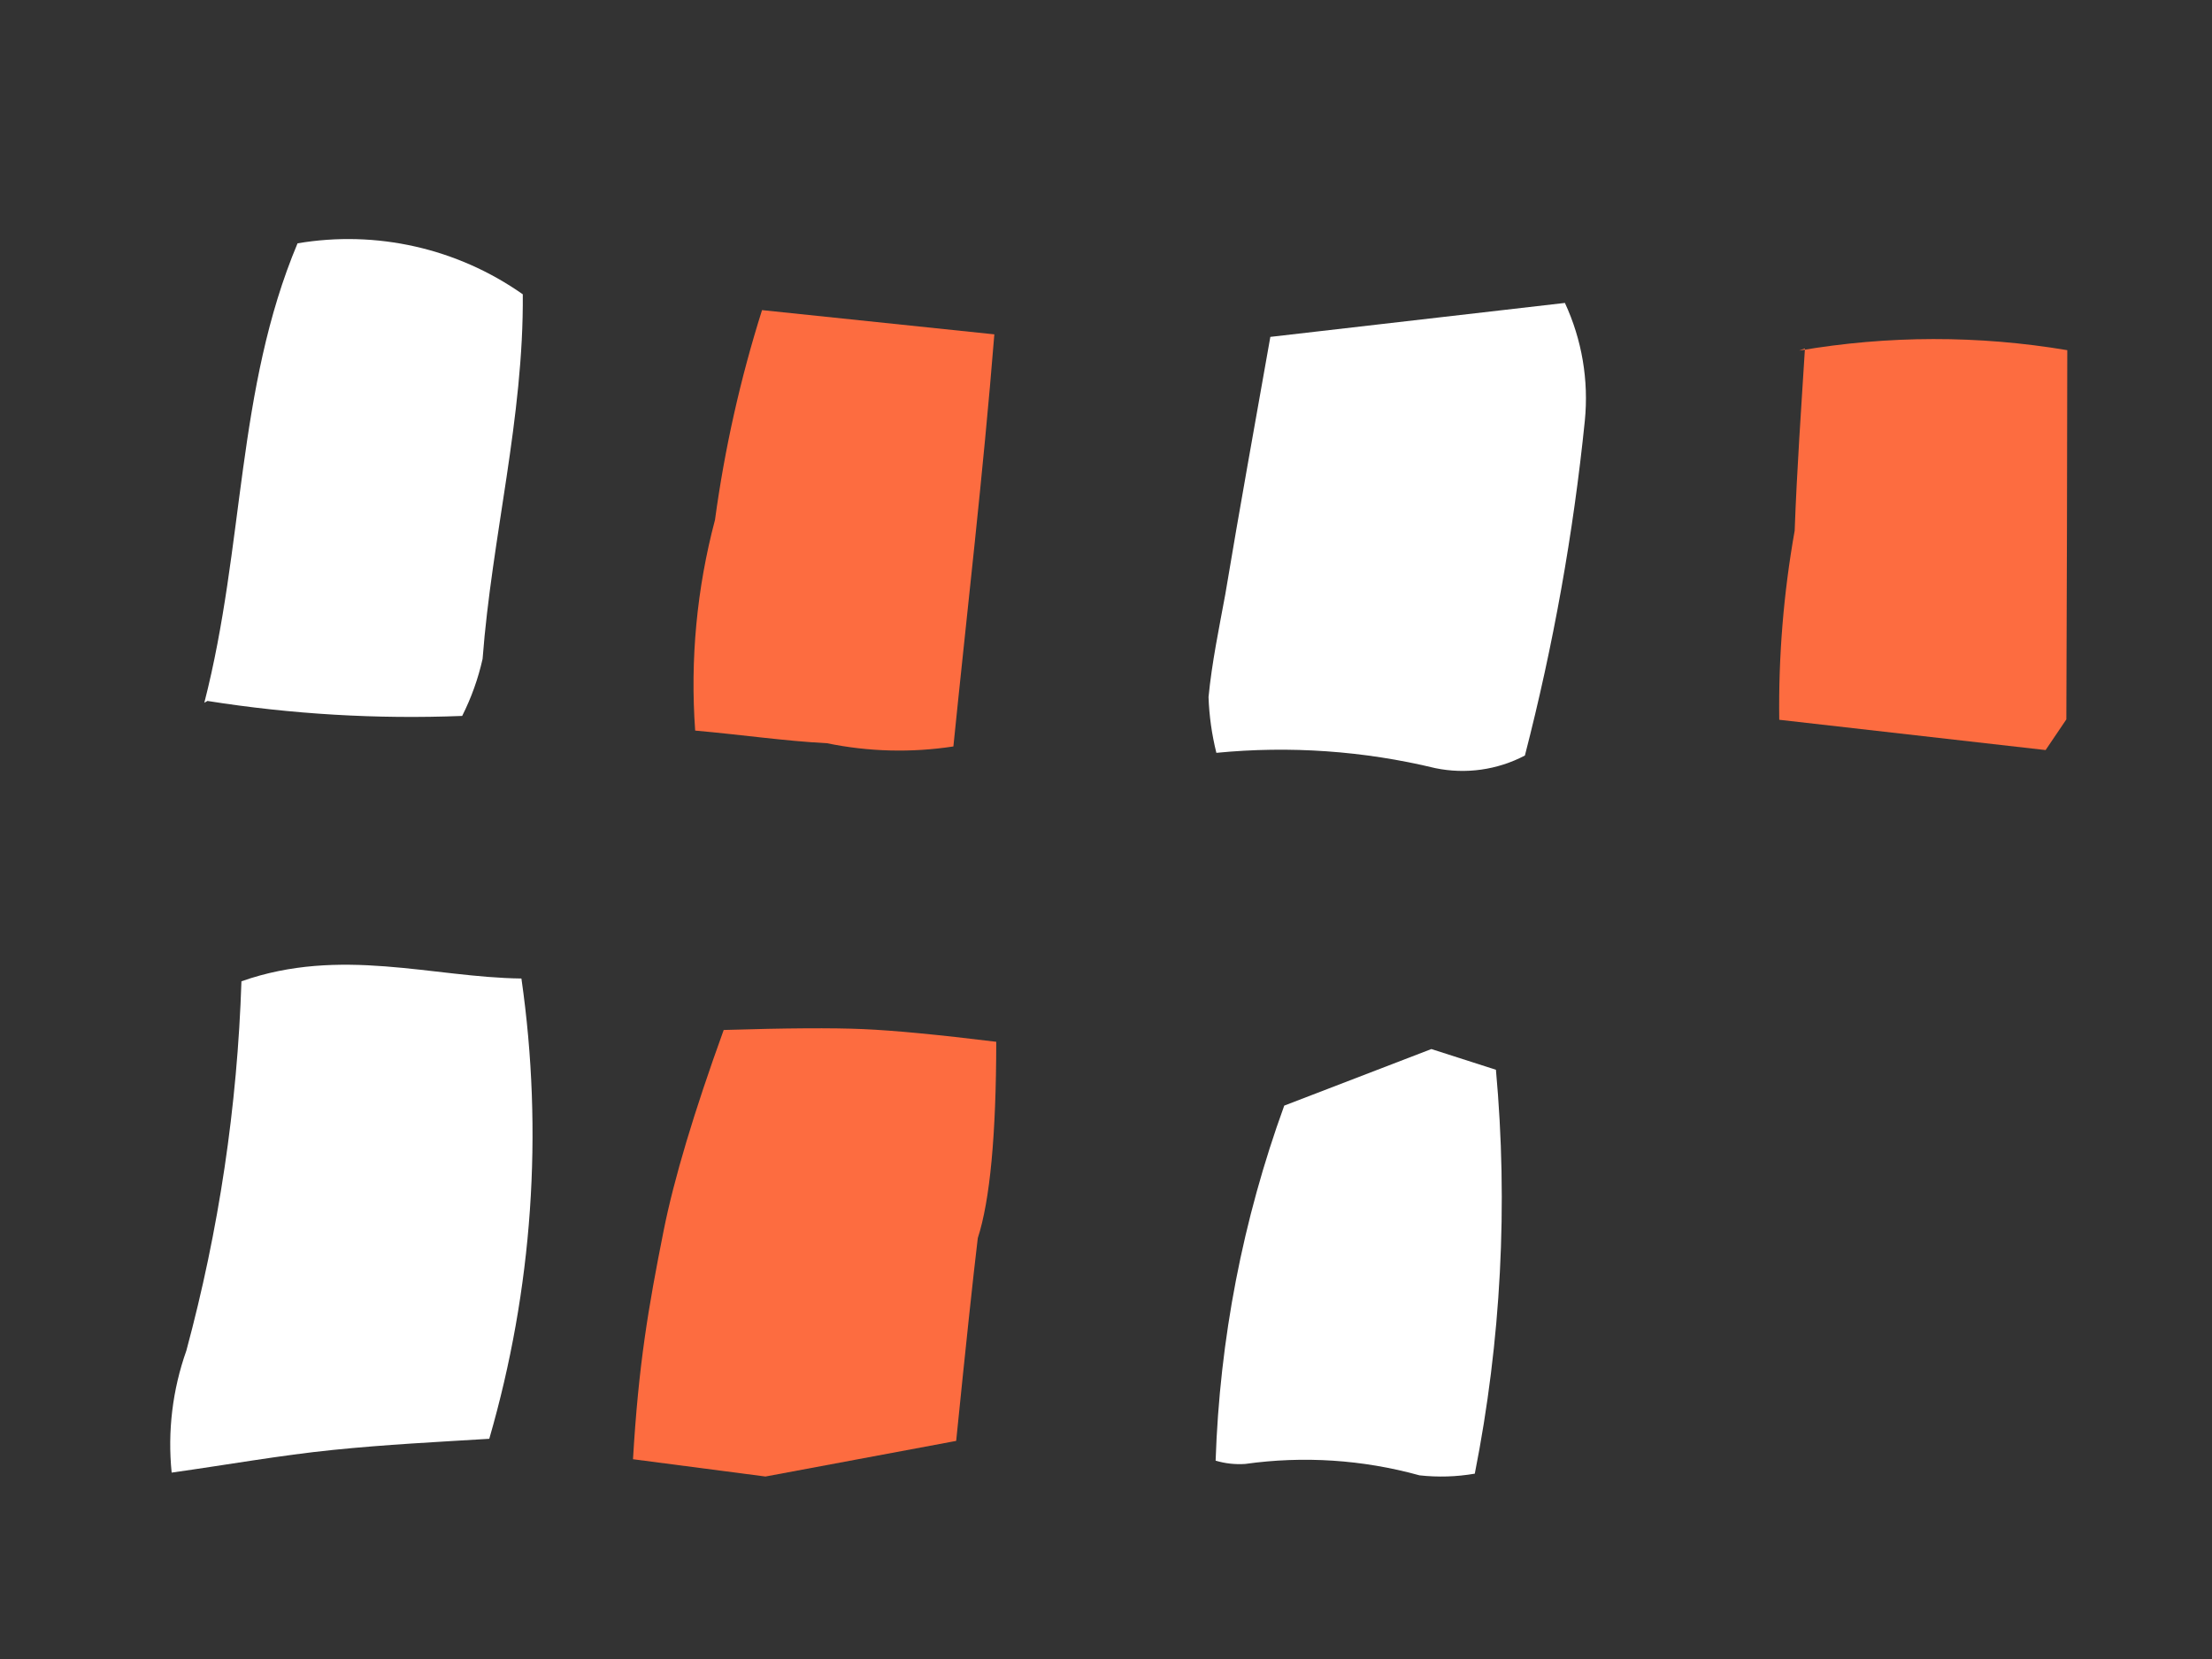 <?xml version="1.0" encoding="UTF-8"?> <svg xmlns="http://www.w3.org/2000/svg" xmlns:xlink="http://www.w3.org/1999/xlink" width="148px" height="111px" viewBox="0 0 148 111"><rect x="0" y="0" width="148" height="111" fill="#333333" stroke="none"/> <title>Окна-3</title> <g id="Мобилки" stroke="none" stroke-width="1" fill="none" fill-rule="evenodd"> <g id="Group-13" transform="translate(51.459, 58.751) rotate(-8) translate(-51.459, -58.751) translate(-75.905, -28.249)"> <g id="Окна-3" transform="translate(82.243, 40.544)"> <path d="M9.558,29.489 C15.013,31.156 20.619,32.283 26.295,32.854 C27.068,31.74 27.701,30.534 28.179,29.264 C29.929,21.277 33.16,13.649 34.237,5.483 C30.332,1.823 25.138,-0.145 19.788,0.008 C14.359,9.117 13.461,19.572 9.333,29.579 L9.558,29.489 Z" id="Path" fill="#FFFFFF" fill-rule="nonzero"></path> <path d="M49.942,8.758 C47.87,13.092 46.174,17.596 44.871,22.22 C43.025,26.599 41.918,31.254 41.596,35.995 C44.692,36.713 47.429,37.521 50.211,38.059 C52.888,39.014 55.715,39.485 58.557,39.45 C60.756,30.476 63.044,21.771 65.108,12.527 L49.942,8.758 Z" id="Path" fill="#FD6C40" fill-rule="nonzero"></path> <path d="M118.685,21.008 C117.877,24.957 117.024,28.95 116.306,32.989 C114.989,37.02 114.058,41.166 113.524,45.373 L130.89,49.86 L132.55,48.021 C133.806,39.36 134.928,31.463 136.05,23.566 C130.308,21.749 124.3,20.915 118.281,21.098 L118.685,21.008 Z" id="Path" fill="#FD6C40" fill-rule="nonzero"></path> <path d="M77.134,66.328 C73.327,73.495 70.677,81.218 69.281,89.213 C69.89,89.492 70.543,89.659 71.211,89.706 C75.148,89.706 79.042,90.516 82.653,92.084 C83.854,92.391 85.093,92.527 86.332,92.488 C89.314,83.926 91.052,74.98 91.493,65.924 L87.409,63.95 L77.134,66.328 Z" id="Path" fill="#FFFFFF" fill-rule="nonzero"></path> <path d="M39.307,86.072 C35.177,84.926 32.305,84.133 30.692,83.693 C31.937,77.492 33.111,73.809 34.851,68.832 C36.011,65.514 37.96,61.269 40.698,56.097 C44.841,56.55 47.925,56.963 49.95,57.338 C51.976,57.713 54.875,58.406 58.647,59.418 C57.772,65.596 56.754,69.873 55.596,72.251 C54.918,74.806 53.812,79.218 52.275,85.488 L39.307,86.072 Z" id="Path-2" fill="#FD6C40" fill-rule="nonzero"></path> <path d="M9.199,48.38 C16.109,46.989 21.897,49.905 27.775,50.803 C27.807,61.21 25.619,71.505 21.359,81.001 C17.949,80.732 14.449,80.418 10.904,80.283 C7.359,80.148 3.769,80.283 0,80.283 C0.107,77.512 0.828,74.8 2.109,72.341 C5.388,64.654 7.767,56.613 9.199,48.38 Z" id="Path" fill="#FFFFFF"></path> <path d="M83.371,15.265 L103.204,15.758 C103.991,18.353 104.069,21.111 103.428,23.745 C101.614,31.123 99.244,38.353 96.339,45.373 C94.381,46.075 92.239,46.075 90.281,45.373 C85.699,43.56 80.845,42.529 75.922,42.322 C75.79,41.069 75.79,39.806 75.922,38.553 C76.461,36.309 77.268,34.066 77.986,31.912 C79.736,26.348 81.576,20.784 83.371,15.265 Z" id="Path" fill="#FFFFFF"></path> </g> </g> </g> </svg> 